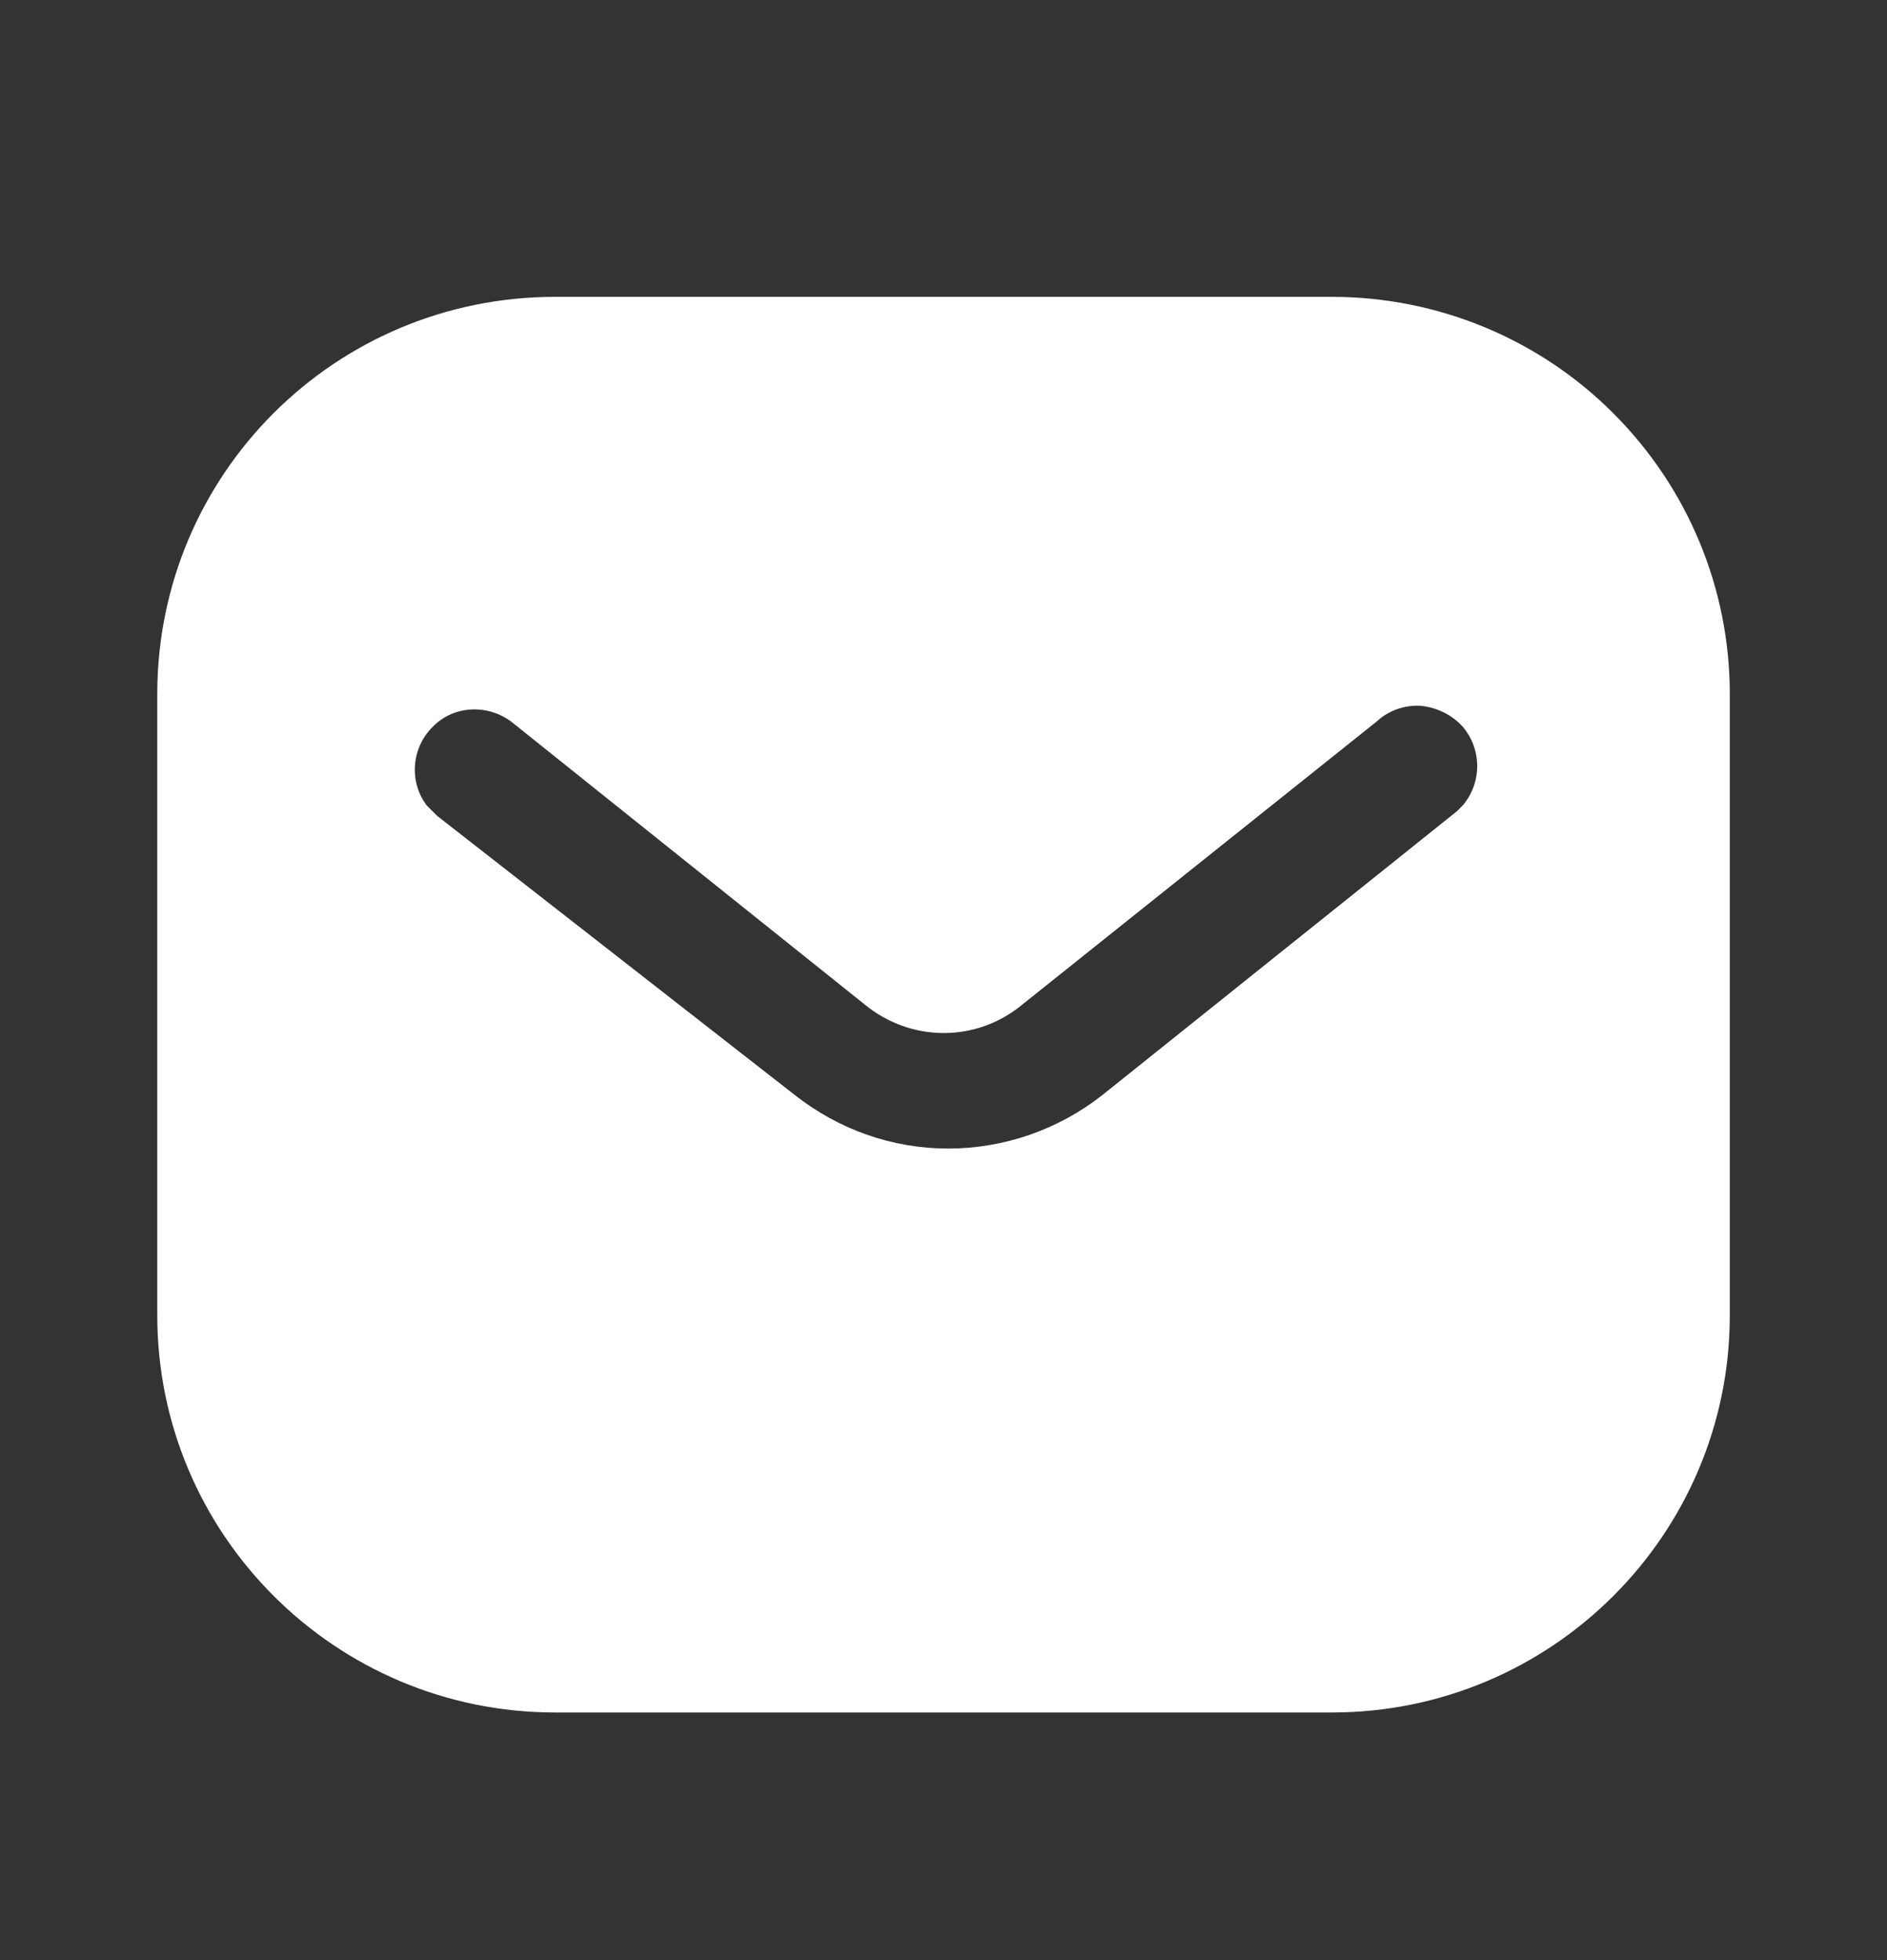 <svg width="26" height="27" viewBox="0 0 26 27" fill="none" xmlns="http://www.w3.org/2000/svg">
<rect x="0" y="0" width="26" height="27" fill="#333333" stroke="none"/>
<path fill-rule="evenodd" clip-rule="evenodd" d="M18.351 4.089C19.804 4.089 21.201 4.663 22.229 5.693C23.258 6.721 23.834 8.108 23.834 9.56V18.118C23.834 21.14 21.375 23.589 18.351 23.589H7.649C4.625 23.589 2.167 21.14 2.167 18.118V9.56C2.167 6.537 4.614 4.089 7.649 4.089H18.351ZM20.075 11.174L20.161 11.087C20.42 10.773 20.42 10.318 20.149 10.004C19.999 9.842 19.792 9.744 19.576 9.722C19.349 9.71 19.132 9.787 18.968 9.939L14.084 13.839C13.455 14.36 12.555 14.36 11.917 13.839L7.042 9.939C6.705 9.69 6.239 9.722 5.959 10.015C5.666 10.307 5.634 10.773 5.882 11.098L6.024 11.239L10.953 15.085C11.559 15.561 12.295 15.821 13.065 15.821C13.833 15.821 14.582 15.561 15.188 15.085L20.075 11.174Z" fill="white"/>
</svg>
